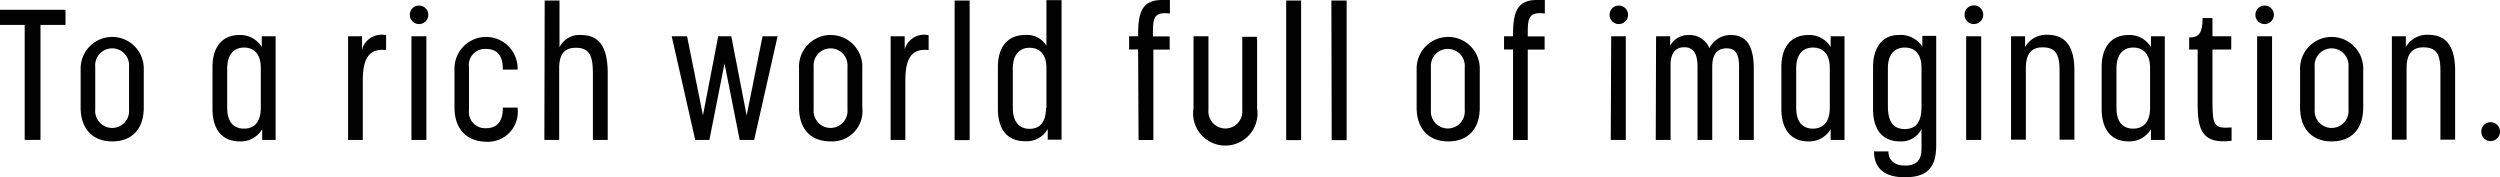 <svg id="レイヤー_1" data-name="レイヤー 1" xmlns="http://www.w3.org/2000/svg" viewBox="0 0 232.84 16.53"><path d="M333.88,189.06h-2.3v-1.41h6.1v1.41h-2.33v10.71h-1.47Z" transform="translate(-331.58 -186.74)" style="fill:#010101"/><path d="M339.09,196.76v-3.64a2.94,2.94,0,1,1,5.88,0v3.64c0,2-1.1,3.15-2.94,3.15S339.09,198.71,339.09,196.76Zm4.51.19v-4a1.58,1.58,0,1,0-3.15,0v4a1.58,1.58,0,1,0,3.15,0Z" transform="translate(-331.58 -186.74)" style="fill:#010101"/><path d="M351.37,196.87V193c0-2,1-3,2.51-3a2.33,2.33,0,0,1,2.08,1.12v-1h1.29v9.65H356v-1a2.32,2.32,0,0,1-2.08,1.14C352.33,199.91,351.37,198.88,351.37,196.87Zm4.5-.09v-3.73c0-1.24-.6-1.88-1.56-1.88s-1.57.67-1.57,1.93v3.68c0,1.29.57,1.94,1.57,1.94S355.87,198.05,355.87,196.78Z" transform="translate(-331.58 -186.74)" style="fill:#010101"/><path d="M364,190.12h1.3v1.23a1.88,1.88,0,0,1,2.24-1.33v1.38c-1.58-.17-2.17.77-2.17,2.84v5.53H364Z" transform="translate(-331.58 -186.74)" style="fill:#010101"/><path d="M369.9,190.12h1.39v9.65H369.9Zm-.15-2a.85.85,0,0,1,.86-.86.86.86,0,1,1,0,1.72A.85.85,0,0,1,369.75,188.15Z" transform="translate(-331.58 -186.74)" style="fill:#010101"/><path d="M373.91,196.76v-3.64a2.94,2.94,0,1,1,5.88,0v.1h-1.38v-.08c0-1.21-.52-1.84-1.56-1.84a1.49,1.49,0,0,0-1.59,1.68v4a1.51,1.51,0,0,0,1.59,1.7c1,0,1.56-.61,1.56-1.82v-.1h1.38v.1a2.78,2.78,0,0,1-2.94,3.08C375,199.91,373.91,198.71,373.91,196.76Z" transform="translate(-331.58 -186.74)" style="fill:#010101"/><path d="M382.31,186.79h1.38v4.35a2.06,2.06,0,0,1,2-1.14c1.65,0,2.49,1.05,2.49,3.55v6.22h-1.38V193.7c0-1.56-.18-2.51-1.58-2.51-1.1,0-1.56.62-1.56,1.93v6.65h-1.38Z" transform="translate(-331.58 -186.74)" style="fill:#010101"/><path d="M394.14,190.12h1.43l1.48,7.37,1.42-7.37h1.22l1.43,7.38,1.48-7.38H404l-2.18,9.65h-1.35l-1.41-7.12-1.41,7.12h-1.32Z" transform="translate(-331.58 -186.74)" style="fill:#010101"/><path d="M406,196.76v-3.64a2.95,2.95,0,1,1,5.89,0v3.64a2.82,2.82,0,0,1-2.95,3.15C407.05,199.91,406,198.71,406,196.76Zm4.51.19v-4a1.58,1.58,0,1,0-3.15,0v4a1.58,1.58,0,1,0,3.15,0Z" transform="translate(-331.58 -186.74)" style="fill:#010101"/><path d="M414.53,190.12h1.31v1.23a1.87,1.87,0,0,1,2.23-1.33v1.38c-1.58-.17-2.17.77-2.17,2.84v5.53h-1.37Z" transform="translate(-331.58 -186.74)" style="fill:#010101"/><path d="M420.49,186.79h1.4v13h-1.4Z" transform="translate(-331.58 -186.74)" style="fill:#010101"/><path d="M424.52,196.88V193c0-2,1-3,2.52-3a2.1,2.1,0,0,1,2,1v-4.25h1.41v13h-1.29v-1a2.22,2.22,0,0,1-2.09,1.14C425.48,199.91,424.52,198.88,424.52,196.88Zm4.52-.08v-3.75c0-1.22-.6-1.86-1.57-1.86s-1.56.69-1.56,1.93v3.68c0,1.25.57,1.94,1.56,1.94S429,198.07,429,196.8Z" transform="translate(-331.58 -186.74)" style="fill:#010101"/><path d="M437.58,191.35h-.84v-1.23h.84v-.25c0-2.24.55-3.13,2.24-3.13a5,5,0,0,1,.72,0V188c-1.53-.19-1.58.47-1.58,1.88v.25h1.56v1.23H439v8.42h-1.38Z" transform="translate(-331.58 -186.74)" style="fill:#010101"/><path d="M442.74,196.76v-6.64h1.39V197a1.58,1.58,0,1,0,3.15,0v-6.83h1.38v6.64a3,3,0,1,1-5.92,0Z" transform="translate(-331.58 -186.74)" style="fill:#010101"/><path d="M451.37,186.79h1.39v13h-1.39Z" transform="translate(-331.58 -186.74)" style="fill:#010101"/><path d="M455.58,186.79H457v13h-1.39Z" transform="translate(-331.58 -186.74)" style="fill:#010101"/><path d="M463.52,196.76v-3.64a2.94,2.94,0,1,1,5.88,0v3.64c0,2-1.1,3.15-2.94,3.15S463.52,198.71,463.52,196.76ZM468,197v-4a1.58,1.58,0,1,0-3.15,0v4a1.58,1.58,0,1,0,3.15,0Z" transform="translate(-331.58 -186.74)" style="fill:#010101"/><path d="M472.5,191.35h-.84v-1.23h.84v-.25c0-2.24.55-3.13,2.23-3.13a5.22,5.22,0,0,1,.73,0V188c-1.53-.19-1.59.47-1.59,1.88v.25h1.57v1.23h-1.57v8.42H472.5Z" transform="translate(-331.58 -186.74)" style="fill:#010101"/><path d="M481.64,190.12H483v9.65h-1.4Zm-.15-2a.85.85,0,0,1,.86-.86.86.86,0,1,1,0,1.72A.85.85,0,0,1,481.49,188.15Z" transform="translate(-331.58 -186.74)" style="fill:#010101"/><path d="M485.82,190.12h1.31V191a1.91,1.91,0,0,1,1.73-1,2,2,0,0,1,1.93,1.23,2.19,2.19,0,0,1,2-1.23c1.53,0,2.13,1.14,2.13,3.15v6.62h-1.37V193c0-1.14-.26-1.76-1.16-1.76s-1.34.59-1.34,1.71v6.82h-1.37V193c0-1.19-.31-1.86-1.26-1.86-.77,0-1.25.55-1.25,1.63v7h-1.38Z" transform="translate(-331.58 -186.74)" style="fill:#010101"/><path d="M497.49,196.87V193c0-2,1-3,2.51-3a2.31,2.31,0,0,1,2.08,1.12v-1h1.29v9.65h-1.29v-1a2.3,2.3,0,0,1-2.08,1.14C498.46,199.91,497.49,198.88,497.49,196.87Zm4.51-.09v-3.73c0-1.24-.6-1.88-1.57-1.88s-1.56.67-1.56,1.93v3.68c0,1.29.57,1.94,1.56,1.94S502,198.05,502,196.78Z" transform="translate(-331.58 -186.74)" style="fill:#010101"/><path d="M506.12,200.84h1.34c0,.7.43,1.32,1.54,1.32s1.54-.53,1.54-1.58v-1.81a2.12,2.12,0,0,1-2,1.14c-1.55,0-2.51-1-2.51-3V193c0-1.92.93-3,2.37-3a2.42,2.42,0,0,1,2.22,1.08v-1h1.29v10.17c0,1.91-.65,3-2.92,3S506.12,202.06,506.12,200.84Zm4.42-4.13v-3.63c0-1.29-.58-1.91-1.56-1.91s-1.57.66-1.57,1.93v3.54c0,1.43.52,2.12,1.57,2.12S510.54,198.1,510.54,196.71Z" transform="translate(-331.58 -186.74)" style="fill:#010101"/><path d="M514.7,190.12h1.4v9.65h-1.4Zm-.15-2a.87.87,0,1,1,.86.86A.85.85,0,0,1,514.55,188.15Z" transform="translate(-331.58 -186.74)" style="fill:#010101"/><path d="M518.88,190.12h1.31v1a2.26,2.26,0,0,1,2.06-1.14c1.79,0,2.53,1.19,2.53,3.34v6.43H523.4v-6.36c0-1.44-.26-2.24-1.58-2.24-1.07,0-1.56.64-1.56,1.93v6.67h-1.38Z" transform="translate(-331.58 -186.74)" style="fill:#010101"/><path d="M527.32,196.87V193c0-2,1-3,2.51-3a2.33,2.33,0,0,1,2.08,1.12v-1h1.29v9.65h-1.29v-1a2.32,2.32,0,0,1-2.08,1.14C528.28,199.91,527.32,198.88,527.32,196.87Zm4.51-.09v-3.73c0-1.24-.61-1.88-1.57-1.88s-1.56.67-1.56,1.93v3.68c0,1.29.56,1.94,1.56,1.94S531.83,198.05,531.83,196.78Z" transform="translate(-331.58 -186.74)" style="fill:#010101"/><path d="M536.26,196.45v-5.1h-.79v-1.12c.89,0,1.25-.38,1.25-1.81h.92v1.7h1.75v1.23h-1.75V196c0,2.44.1,2.73,1.78,2.61v1.24C536.79,200.17,536.26,199,536.26,196.45Z" transform="translate(-331.58 -186.74)" style="fill:#010101"/><path d="M541.8,190.12h1.39v9.65H541.8Zm-.16-2a.85.85,0,0,1,.86-.86.86.86,0,1,1,0,1.72A.85.85,0,0,1,541.64,188.15Z" transform="translate(-331.58 -186.74)" style="fill:#010101"/><path d="M545.8,196.76v-3.64a2.94,2.94,0,1,1,5.88,0v3.64c0,2-1.1,3.15-2.94,3.15S545.8,198.71,545.8,196.76Zm4.51.19v-4a1.58,1.58,0,1,0-3.15,0v4a1.58,1.58,0,1,0,3.15,0Z" transform="translate(-331.58 -186.74)" style="fill:#010101"/><path d="M554.35,190.12h1.3v1a2.28,2.28,0,0,1,2.07-1.14c1.78,0,2.52,1.19,2.52,3.34v6.43h-1.37v-6.36c0-1.44-.26-2.24-1.58-2.24-1.07,0-1.57.64-1.57,1.93v6.67h-1.37Z" transform="translate(-331.58 -186.74)" style="fill:#010101"/><path d="M562.68,199a.86.86,0,0,1,.86-.88.88.88,0,0,1,0,1.76A.86.86,0,0,1,562.68,199Z" transform="translate(-331.58 -186.74)" style="fill:#010101"/></svg>